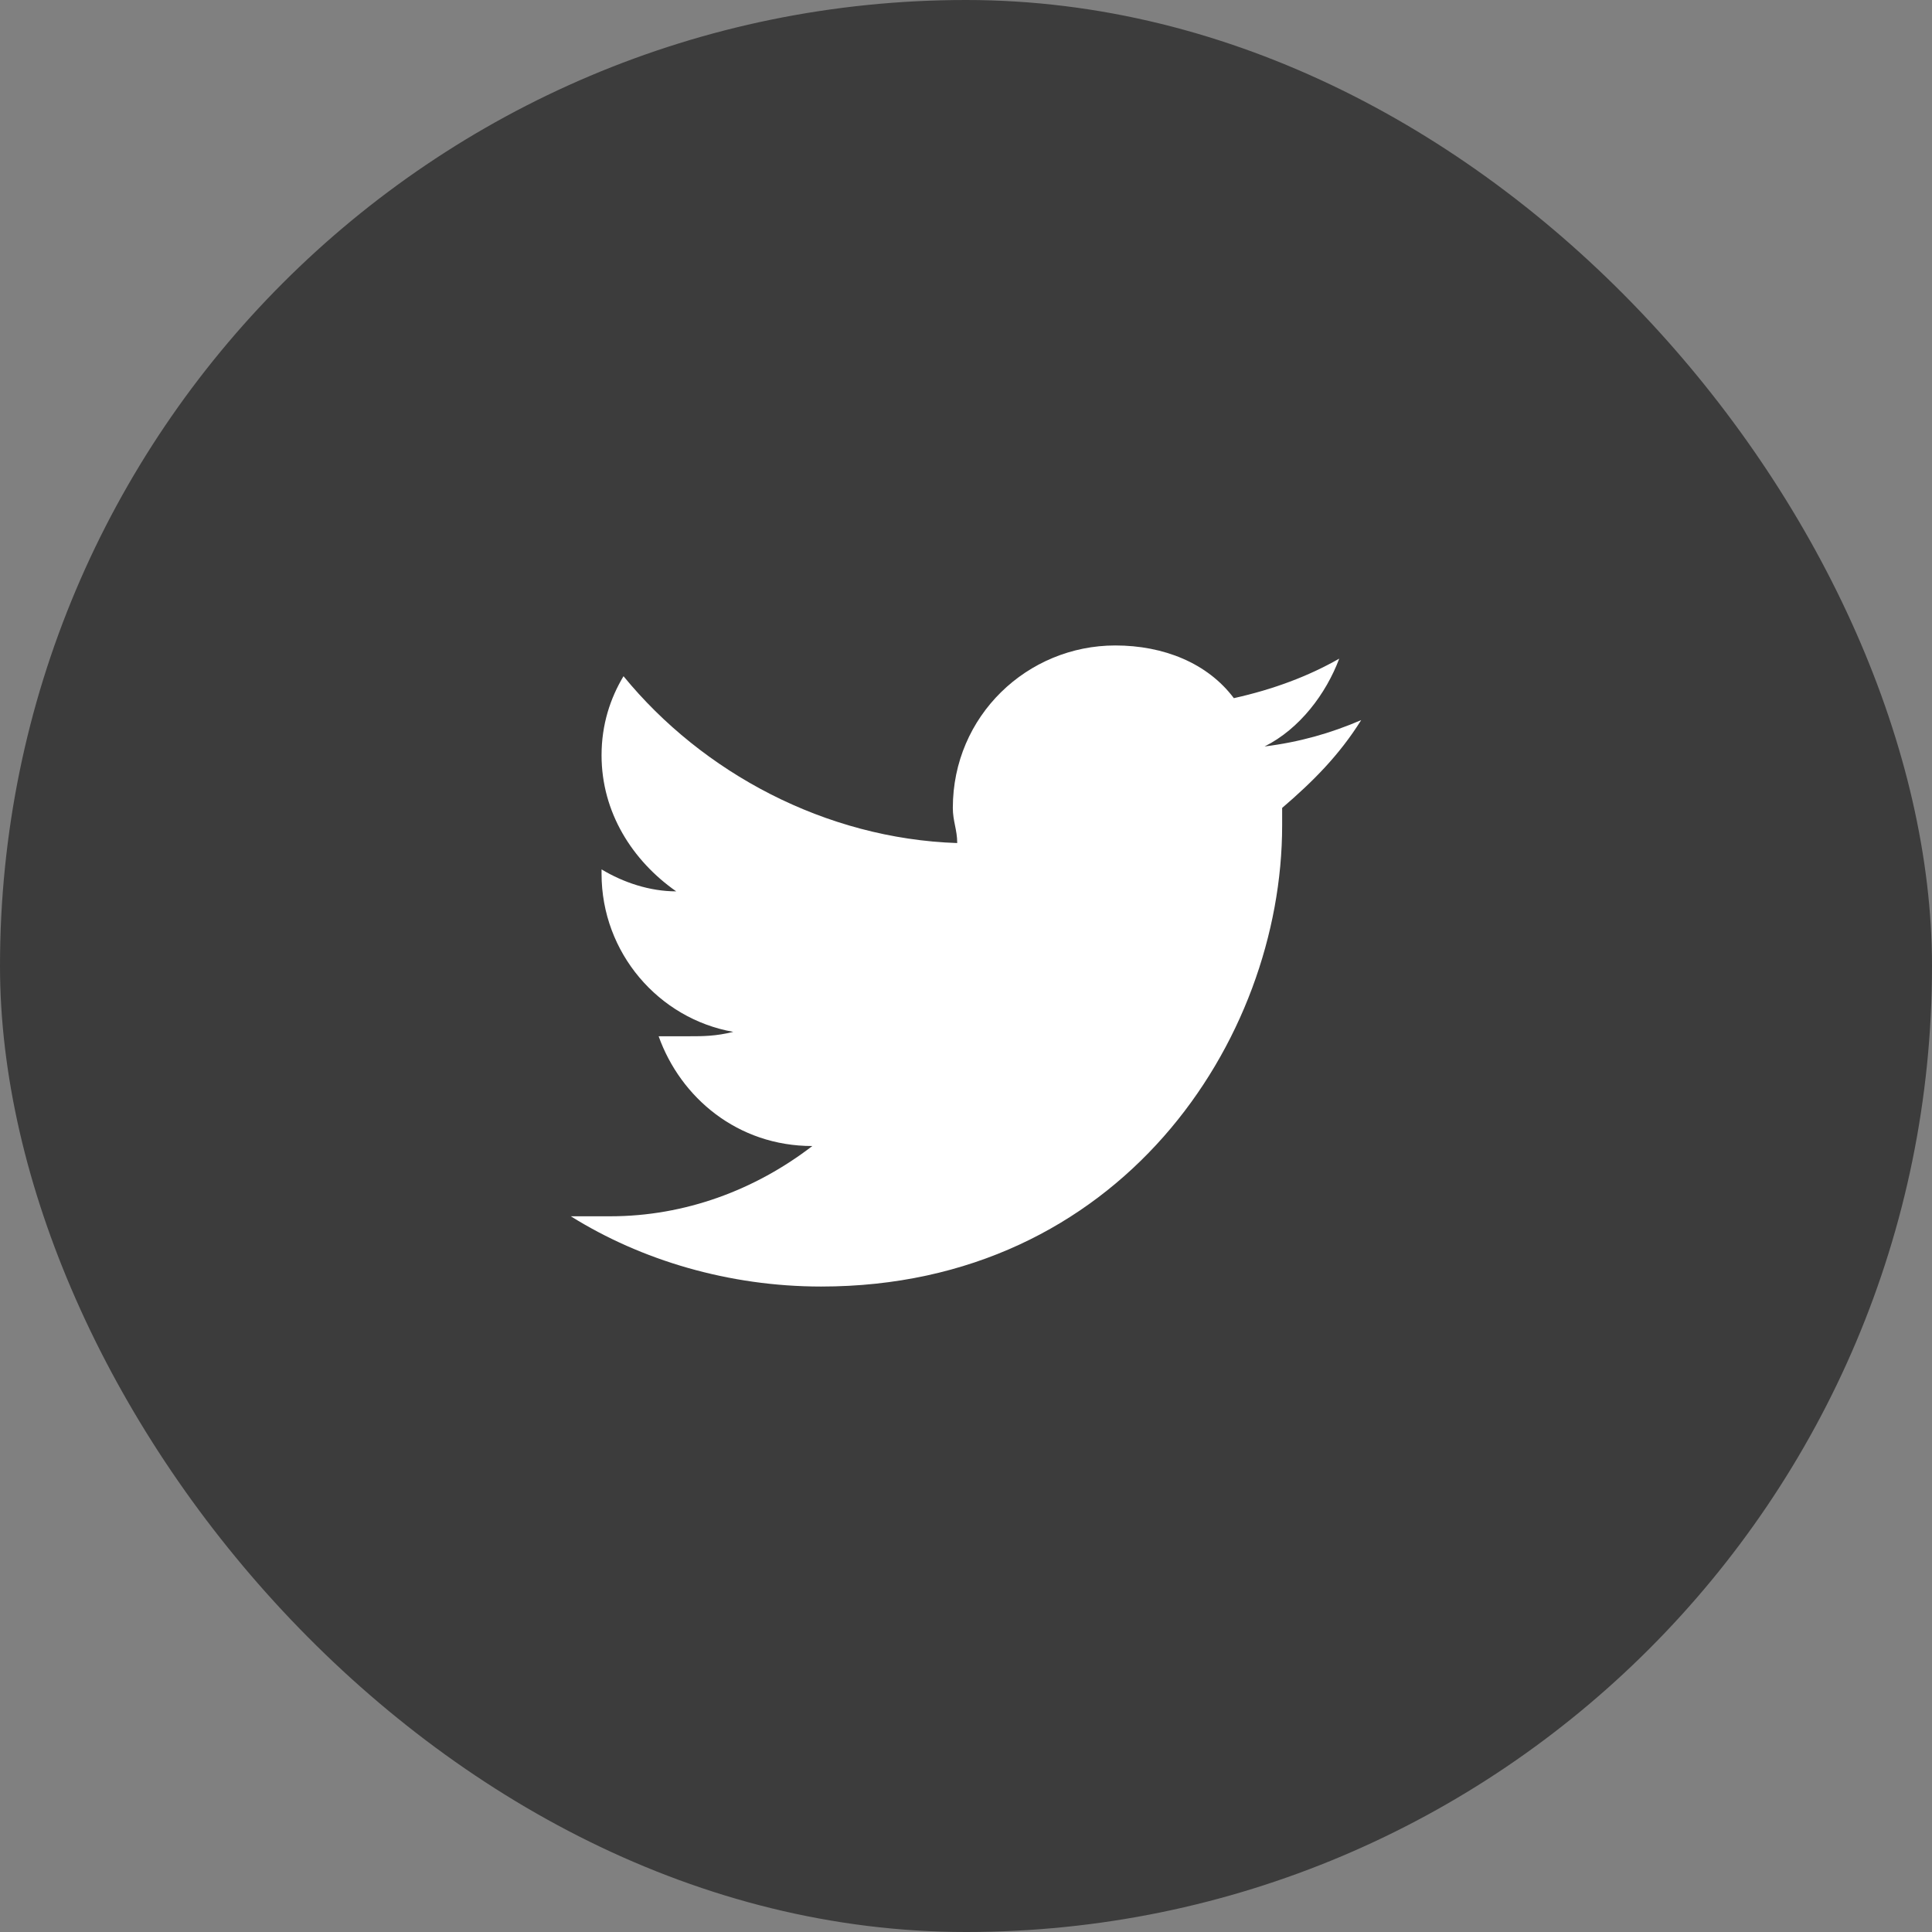 <svg width="44" height="44" viewBox="0 0 44 44" fill="none" xmlns="http://www.w3.org/2000/svg">
<rect x="0" y="0" width="44" height="44" fill="#808080" stroke="none"/>
<rect width="44" height="44" rx="22" fill="#3C3C3C"/>
<path d="M31 16.4C30.3 16.7 29.6 16.9 28.8 17C29.6 16.6 30.2 15.8 30.5 15C29.8 15.4 29 15.7 28.1 15.9C27.5 15.1 26.5 14.7 25.4 14.7C23.4 14.7 21.7 16.3 21.7 18.4C21.7 18.7 21.8 18.9 21.8 19.2C18.8 19.1 16 17.6 14.2 15.4C13.9 15.9 13.7 16.5 13.7 17.2C13.7 18.5 14.4 19.6 15.4 20.3C14.8 20.3 14.2 20.1 13.7 19.8V19.9C13.7 21.7 15 23.2 16.7 23.5C16.3 23.6 16 23.6 15.7 23.6H15C15.5 25 16.8 26.1 18.5 26.1C17.2 27.1 15.6 27.7 13.9 27.7H13C14.6 28.7 16.6 29.3 18.7 29.3C25.5 29.3 29.2 23.7 29.2 18.8V18.4C29.9 17.8 30.5 17.2 31 16.4Z" fill="white"/>
</svg>
